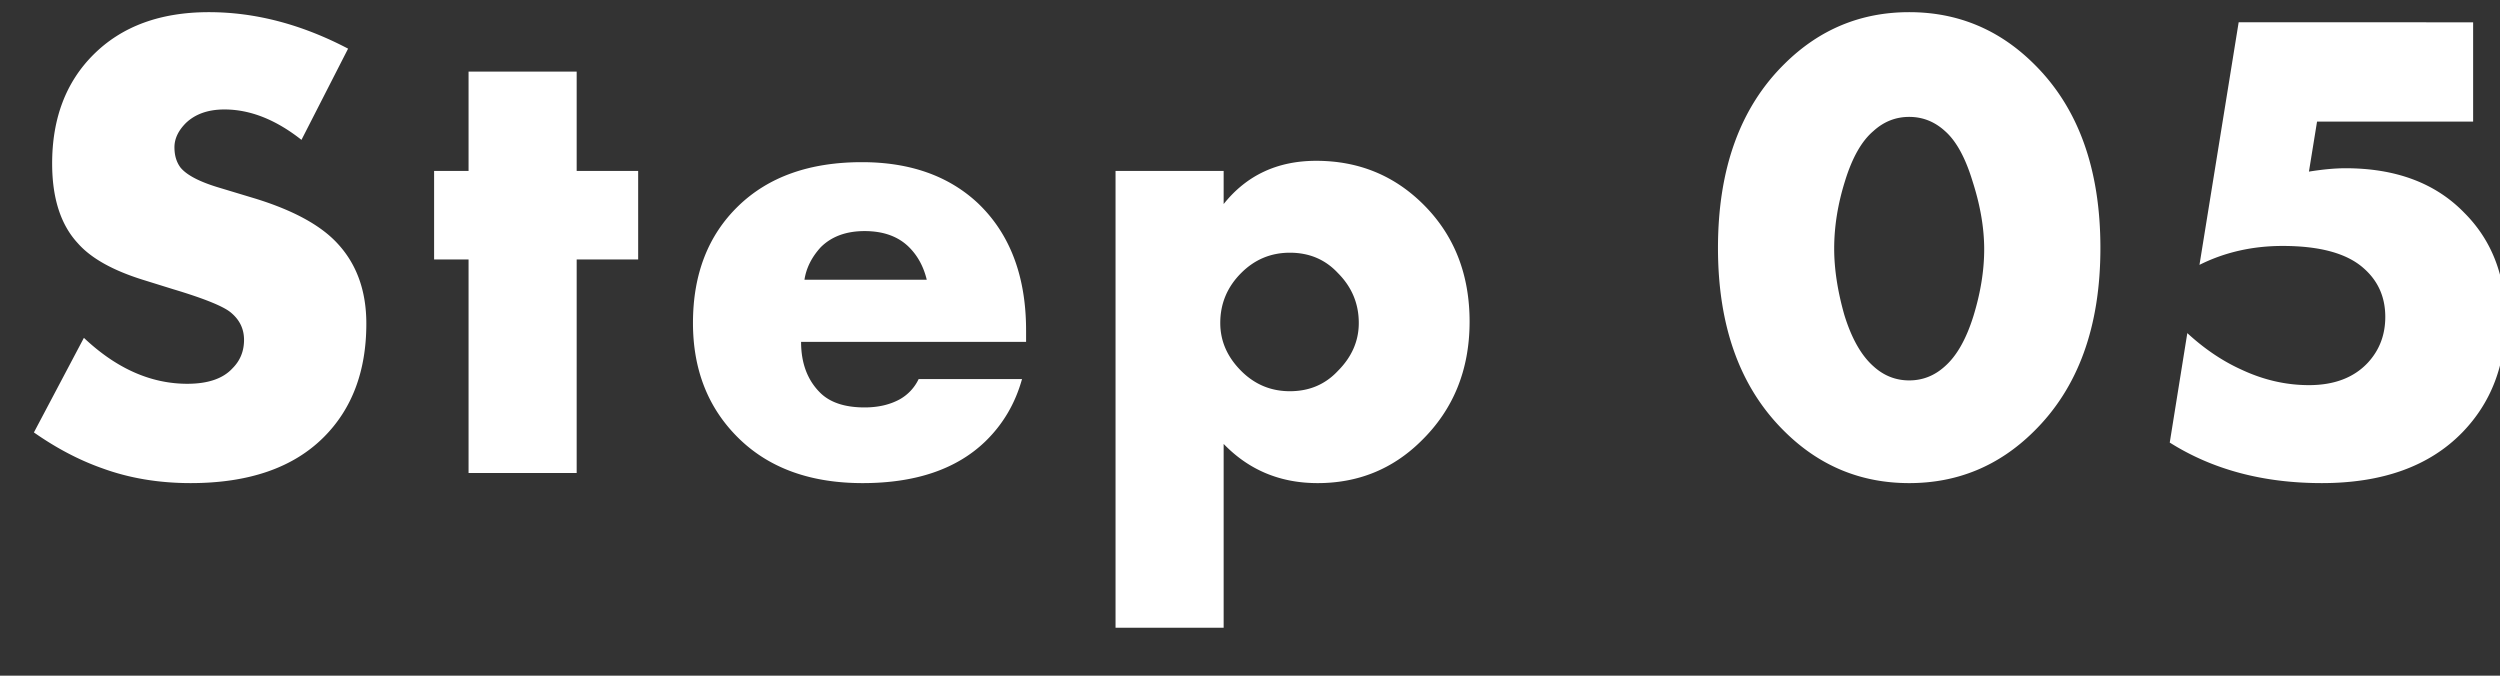 <svg xmlns="http://www.w3.org/2000/svg" width="148" height="40" fill="none" viewBox="0 0 148 40"><rect x="0" y="0" width="148" height="40" fill="#333333" stroke="none"/><g clip-path="url(#a)"><path fill="#fff" d="m2.007 25.6 2.96-5.6q2.88 2.72 6.12 2.72 1.84 0 2.68-.92.68-.68.68-1.68 0-.96-.76-1.6-.64-.56-3.44-1.4l-1.8-.56q-2.68-.84-3.84-2.16-1.52-1.64-1.52-4.72 0-4 2.44-6.44Q8.047.72 12.367.72q4.12 0 8.24 2.16l-2.76 5.4q-2.28-1.8-4.56-1.8-1.44 0-2.28.8-.68.68-.68 1.44 0 .72.36 1.2.56.68 2.32 1.2l2.12.64q3.36 1.04 4.84 2.64 1.72 1.84 1.72 4.76 0 4.2-2.52 6.72-2.72 2.72-7.88 2.72-2.84 0-5.24-.88-2.04-.72-4.04-2.12m35.772-10.24h-3.64V28h-6.4V15.36h-2.04v-5.24h2.04V4.24h6.4v5.88h3.64zm22.965 4.2v.68h-13.32q0 1.88 1.12 3 .879.88 2.64.88 1.2 0 2.08-.48a2.7 2.7 0 0 0 1.12-1.2h6.12q-.6 2.16-2.16 3.68-2.56 2.48-7.28 2.48-4.68 0-7.4-2.72-2.64-2.64-2.64-6.76 0-4.32 2.68-6.92 2.679-2.6 7.32-2.6 4.28 0 6.88 2.44 2.84 2.72 2.84 7.52m-13.12-3h7.24q-.28-1.16-1.04-1.92-.96-.96-2.64-.96-1.64 0-2.6.96-.801.88-.96 1.92m24.816 9.72v10.88h-6.4V10.12h6.4v1.96q2.04-2.56 5.48-2.56 3.76 0 6.36 2.6Q87 14.84 87 19.04q0 4.28-2.88 7.08Q81.6 28.6 78 28.6q-3.32 0-5.56-2.32m3.92-11.32q-1.68 0-2.88 1.2-1.24 1.24-1.24 2.96 0 1.6 1.24 2.84 1.2 1.2 2.88 1.2 1.72 0 2.84-1.2 1.24-1.24 1.24-2.84 0-1.72-1.24-2.96-1.12-1.2-2.84-1.2m38.784-7.2q-.92-.84-2.12-.84t-2.12.84q-1.04.88-1.68 2.96-.64 2.04-.64 4 0 1.8.6 3.92.64 2.08 1.72 3.04.92.84 2.12.84t2.12-.84q1.041-.92 1.68-2.96.64-2.08.64-3.96t-.68-4q-.64-2.12-1.64-3m9.2 6.92q0 7-3.96 10.88-3.08 3.04-7.36 3.04t-7.36-3.04q-3.96-3.88-3.96-10.88 0-7.04 3.96-10.92 3.08-3.04 7.36-3.04t7.36 3.04q3.96 3.88 3.96 10.92m22.065-13.36V7.2h-9.24l-.48 2.96q1.239-.2 2.16-.2 4.48 0 7.04 2.64 2.44 2.44 2.44 6.32 0 4.04-2.56 6.68-2.92 3-8.32 3-5.2 0-9-2.4l1.04-6.48q1.52 1.4 3.2 2.16 1.96.92 4 .92 2.24 0 3.48-1.32 1.04-1.12 1.04-2.72 0-1.76-1.28-2.88-1.48-1.32-4.8-1.32-2.68 0-4.92 1.12l2.32-14.36z"/></g><defs><clipPath id="a"><path fill="#fff" d="M0 0h148v40H0z"/></clipPath></defs></svg>